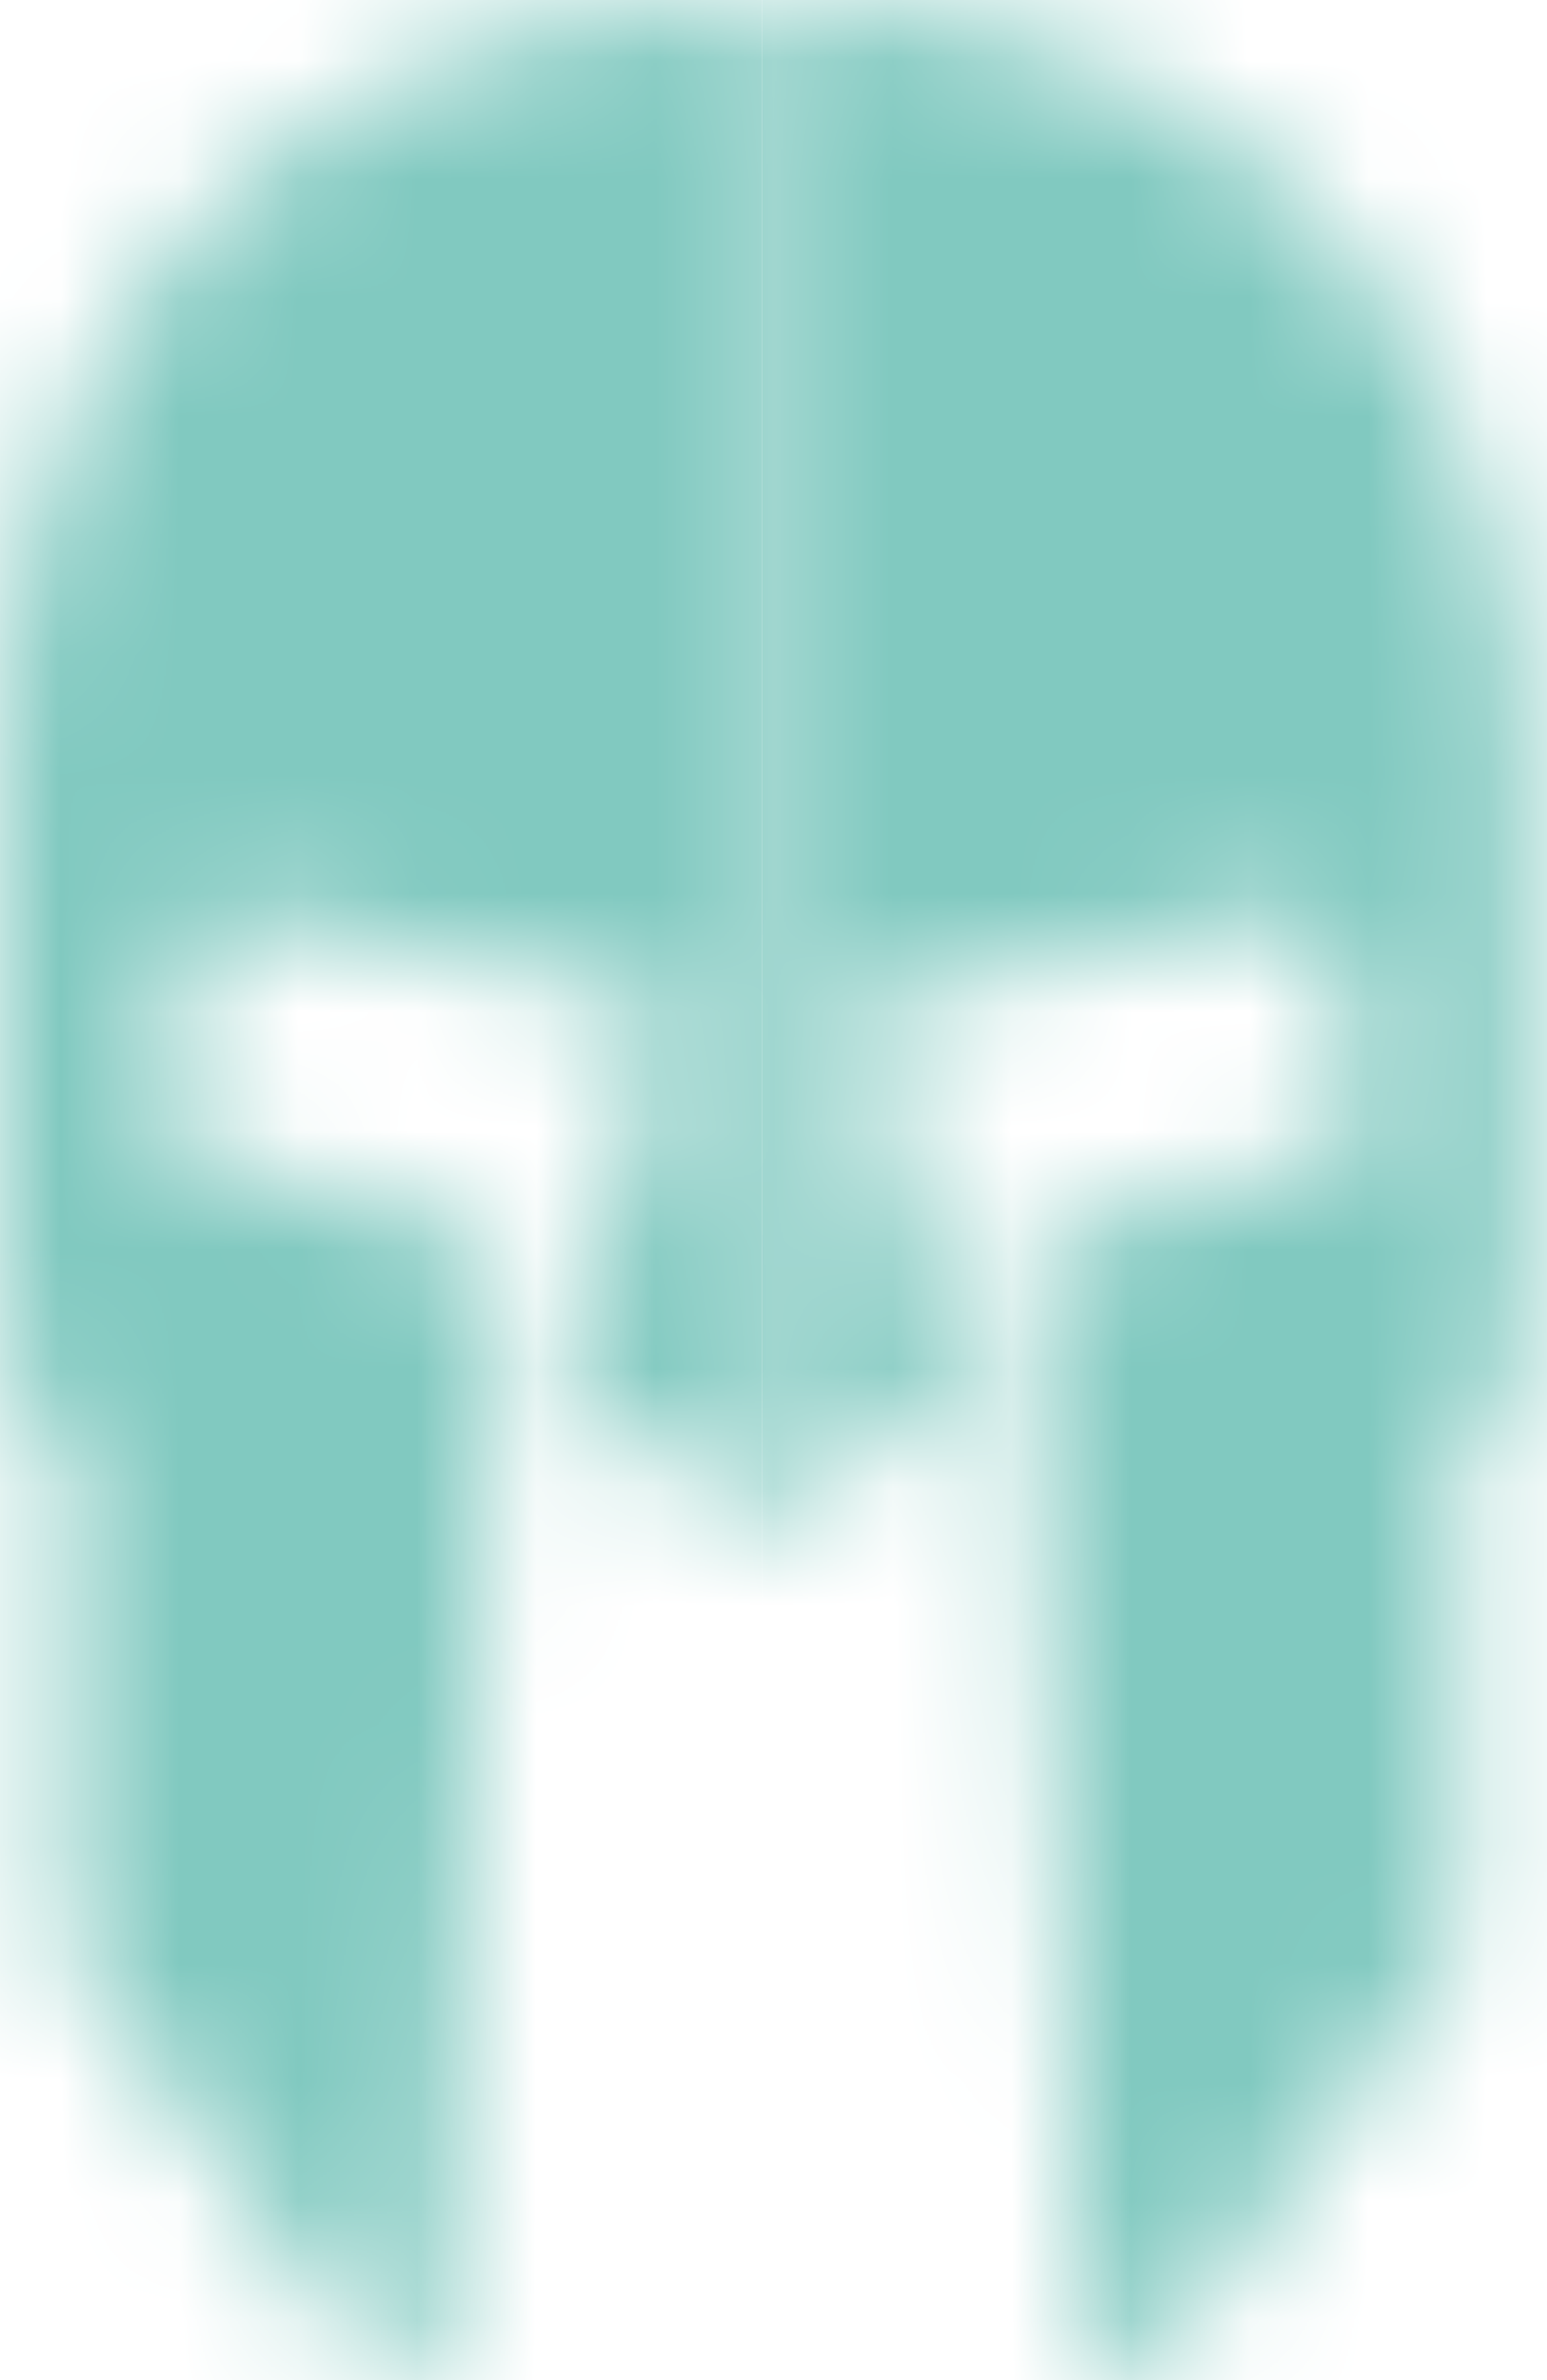 <svg width="13" height="20" viewBox="0 0 13 20" fill="none" xmlns="http://www.w3.org/2000/svg">
<mask id="mask0_7743_17373" style="mask-type:alpha" maskUnits="userSpaceOnUse" x="0" y="0" width="13" height="20">
<path d="M6.406 12.904L4.928 11.716C4.824 11.633 4.781 11.502 4.817 11.38L5.576 8.772C5.629 8.59 5.508 8.403 5.309 8.362L2.012 7.685C1.813 7.644 1.618 7.766 1.584 7.952L1.334 9.308C1.304 9.472 1.41 9.632 1.581 9.68L3.944 10.347C4.1 10.391 4.204 10.529 4.196 10.68L3.714 19.685C3.697 20.003 3.254 20.117 3.063 19.853L0.61 16.462C0.57 16.407 0.549 16.343 0.549 16.277V12.216C0.549 12.127 0.51 12.042 0.441 11.979L0.108 11.678C0.039 11.616 0 11.531 0 11.441V6.452C0 2.978 2.196 0 6.406 0V12.904Z" fill="white"/>
<path d="M6.406 12.904L7.884 11.716C7.987 11.633 8.03 11.502 7.994 11.38L7.235 8.772C7.182 8.59 7.304 8.403 7.502 8.362L10.8 7.685C10.998 7.644 11.193 7.766 11.227 7.952L11.477 9.308C11.508 9.472 11.402 9.632 11.23 9.68L8.868 10.347C8.712 10.391 8.608 10.529 8.616 10.68L9.098 19.685C9.115 20.003 9.557 20.117 9.749 19.853L12.202 16.462C12.241 16.407 12.262 16.343 12.262 16.277V12.216C12.262 12.127 12.301 12.042 12.37 11.979L12.704 11.678C12.773 11.616 12.811 11.531 12.811 11.441V6.452C12.811 2.978 10.615 0 6.406 0V12.904Z" fill="white"/>
</mask>
<g mask="url(#mask0_7743_17373)">
<rect x="-3.559" y="-3.559" width="9.964" height="32.029" fill="#81C9C0"/>
<rect x="6.406" y="-2.847" width="8.541" height="32.029" fill="#81C9C0"/>
</g>
</svg>
